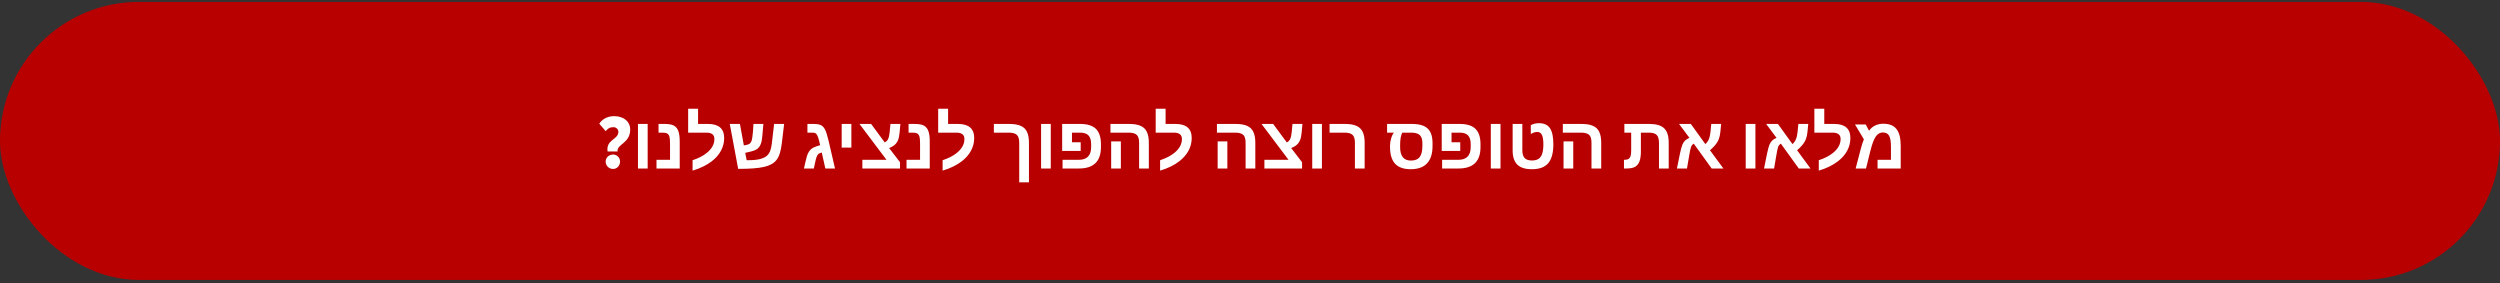 <?xml version="1.0" encoding="UTF-8"?> <svg xmlns="http://www.w3.org/2000/svg" width="680" height="77" viewBox="0 0 680 77" fill="none"><rect x="0" y="0" width="680" height="77" fill="#333333" stroke="none"/><rect y="0.52" width="680" height="75.625" rx="37.813" fill="#B90000"></rect><path d="M168.199 35.833C168.199 35.193 167.619 34.593 166.879 34.593C165.859 34.593 165.339 34.933 164.759 35.673L162.999 33.653C163.719 32.493 165.159 31.593 167.039 31.593C169.799 31.593 171.419 33.213 171.419 35.173C171.419 39.053 167.719 39.173 167.979 41.193H165.259C164.799 37.873 168.199 38.073 168.199 35.833ZM164.739 43.913C164.739 43.013 165.499 42.033 166.779 42.033C167.899 42.033 168.659 43.013 168.659 43.913C168.659 44.973 167.899 45.953 166.779 45.953C165.499 45.953 164.739 44.973 164.739 43.913ZM176.164 33.714V45.833H173.527V33.714H176.164ZM184.885 38.489V45.833H178.566V43.469H182.248V38.997C182.248 38.118 182.189 37.49 182.072 37.112C181.955 36.741 181.76 36.477 181.486 36.321C181.213 36.158 180.812 36.077 180.285 36.077H179.123V33.714H180.783C181.903 33.714 182.74 33.863 183.293 34.163C183.846 34.462 184.25 34.954 184.504 35.637C184.758 36.321 184.885 37.272 184.885 38.489ZM188.381 43.577C189.969 43.056 191.252 42.398 192.229 41.604C192.906 41.064 193.423 40.475 193.781 39.837C194.139 39.192 194.318 38.518 194.318 37.815C194.318 36.656 193.592 36.077 192.141 36.077H187.18V29.573H189.875V33.714H192.58C195.51 33.714 196.975 34.993 196.975 37.551C196.975 38.775 196.685 39.921 196.105 40.989C195.533 42.05 194.712 42.997 193.645 43.831C192.238 44.925 190.484 45.784 188.381 46.409V43.577ZM209.885 44.632C209.351 44.931 208.693 45.178 207.912 45.374C207.137 45.562 206.171 45.703 205.012 45.794C203.859 45.885 202.45 45.93 200.783 45.93L198.498 33.714H201.262L202.326 39.553L203.039 39.417C203.482 39.332 203.807 39.189 204.016 38.987C204.23 38.779 204.393 38.469 204.504 38.059C204.556 37.857 204.605 37.578 204.65 37.219C204.702 36.855 204.751 36.412 204.797 35.891L204.943 33.714H207.639L207.346 37.053C207.307 37.509 207.251 37.919 207.18 38.284C207.108 38.648 207.017 38.964 206.906 39.231C206.691 39.765 206.389 40.182 205.998 40.481C205.614 40.781 205.002 41.031 204.162 41.233L202.697 41.575L203.098 43.577H203.332C204.146 43.577 204.865 43.544 205.49 43.479C206.122 43.408 206.659 43.3 207.102 43.157C207.694 42.975 208.182 42.721 208.566 42.395C208.951 42.063 209.253 41.624 209.475 41.077C209.696 40.523 209.852 39.824 209.943 38.977L210.559 33.714H213.283L212.658 38.909C212.528 40.029 212.346 40.956 212.111 41.692C211.883 42.428 211.587 43.027 211.223 43.489C210.865 43.945 210.419 44.325 209.885 44.632ZM221.301 33.714C221.88 33.714 222.362 33.759 222.746 33.85C223.137 33.941 223.462 34.101 223.723 34.329C223.99 34.55 224.221 34.856 224.416 35.247C224.566 35.54 224.722 35.95 224.885 36.477C225.048 36.998 225.22 37.636 225.402 38.391L227.121 45.833H224.494L223.518 41.477C223.042 41.601 222.707 41.767 222.512 41.975C222.316 42.184 222.15 42.512 222.014 42.962C221.988 43.053 221.945 43.212 221.887 43.44C221.835 43.661 221.77 43.948 221.691 44.3L221.359 45.833H218.674L219.074 44.075C219.191 43.535 219.309 43.069 219.426 42.678C219.543 42.281 219.663 41.956 219.787 41.702C220.028 41.194 220.337 40.79 220.715 40.491C221.099 40.185 221.626 39.931 222.297 39.729L223.078 39.495C222.987 39.059 222.896 38.668 222.805 38.323C222.714 37.978 222.629 37.682 222.551 37.434C222.388 36.933 222.199 36.581 221.984 36.38C221.77 36.178 221.421 36.077 220.939 36.077H219.621V33.714H221.301ZM231.574 33.714V40.149H228.938V33.714H231.574ZM244.807 44.133V45.833H234.562V43.469H241.125L233.781 33.714H236.945L240.646 38.733C241.076 38.525 241.385 38.212 241.574 37.796C241.77 37.379 241.906 36.77 241.984 35.969L242.199 33.714H244.904L244.699 35.989C244.615 36.887 244.471 37.59 244.27 38.098C244.068 38.593 243.778 39.013 243.4 39.358C243.023 39.703 242.505 40.009 241.848 40.276L244.807 44.133ZM252.893 38.489V45.833H246.574V43.469H250.256V38.997C250.256 38.118 250.197 37.49 250.08 37.112C249.963 36.741 249.768 36.477 249.494 36.321C249.221 36.158 248.82 36.077 248.293 36.077H247.131V33.714H248.791C249.911 33.714 250.747 33.863 251.301 34.163C251.854 34.462 252.258 34.954 252.512 35.637C252.766 36.321 252.893 37.272 252.893 38.489ZM256.389 43.577C257.977 43.056 259.26 42.398 260.236 41.604C260.913 41.064 261.431 40.475 261.789 39.837C262.147 39.192 262.326 38.518 262.326 37.815C262.326 36.656 261.6 36.077 260.148 36.077H255.188V29.573H257.883V33.714H260.588C263.518 33.714 264.982 34.993 264.982 37.551C264.982 38.775 264.693 39.921 264.113 40.989C263.54 42.05 262.72 42.997 261.652 43.831C260.246 44.925 258.492 45.784 256.389 46.409V43.577ZM279.875 38.811V49.593H277.229V38.792C277.229 37.783 277.01 37.079 276.574 36.682C276.145 36.279 275.419 36.077 274.396 36.077H270.334V33.714H274.553C275.835 33.714 276.864 33.886 277.639 34.231C278.42 34.57 278.986 35.113 279.338 35.862C279.696 36.604 279.875 37.587 279.875 38.811ZM285.812 33.714V45.833H283.176V33.714H285.812ZM296.789 39.172C296.789 38.131 296.551 37.356 296.076 36.848C295.601 36.334 294.852 36.077 293.83 36.077H291.574V38.694H293.947V41.057H288.908V33.714H293.85C295.764 33.714 297.176 34.16 298.088 35.051C298.999 35.943 299.455 37.33 299.455 39.212V40.012C299.455 43.893 297.46 45.833 293.469 45.833H289.016V43.469H293.41C294.536 43.469 295.38 43.18 295.939 42.6C296.506 42.021 296.789 41.152 296.789 39.993V39.172ZM312.482 38.811V45.833H309.836V38.792C309.836 37.796 309.624 37.096 309.201 36.692C308.778 36.282 308.042 36.077 306.994 36.077H302.043V33.714H307.16C308.443 33.714 309.471 33.886 310.246 34.231C311.027 34.576 311.594 35.123 311.945 35.872C312.303 36.614 312.482 37.594 312.482 38.811ZM304.875 38.469V45.833H302.238V38.469H304.875ZM315.549 43.577C317.137 43.056 318.42 42.398 319.396 41.604C320.074 41.064 320.591 40.475 320.949 39.837C321.307 39.192 321.486 38.518 321.486 37.815C321.486 36.656 320.76 36.077 319.309 36.077H314.348V29.573H317.043V33.714H319.748C322.678 33.714 324.143 34.993 324.143 37.551C324.143 38.775 323.853 39.921 323.273 40.989C322.701 42.05 321.88 42.997 320.812 43.831C319.406 44.925 317.652 45.784 315.549 46.409V43.577ZM341.447 38.811V45.833H338.801V38.792C338.801 37.796 338.589 37.096 338.166 36.692C337.743 36.282 337.007 36.077 335.959 36.077H331.008V33.714H336.125C337.408 33.714 338.436 33.886 339.211 34.231C339.992 34.576 340.559 35.123 340.91 35.872C341.268 36.614 341.447 37.594 341.447 38.811ZM333.84 38.469V45.833H331.203V38.469H333.84ZM354.162 44.133V45.833H343.918V43.469H350.48L343.137 33.714H346.301L350.002 38.733C350.432 38.525 350.741 38.212 350.93 37.796C351.125 37.379 351.262 36.77 351.34 35.969L351.555 33.714H354.26L354.055 35.989C353.97 36.887 353.827 37.59 353.625 38.098C353.423 38.593 353.133 39.013 352.756 39.358C352.378 39.703 351.861 40.009 351.203 40.276L354.162 44.133ZM359.562 33.714V45.833H356.926V33.714H359.562ZM371.184 38.811V45.833H368.537V38.792C368.537 37.783 368.319 37.079 367.883 36.682C367.453 36.279 366.727 36.077 365.705 36.077H361.643V33.714H365.861C367.144 33.714 368.173 33.886 368.947 34.231C369.729 34.57 370.295 35.113 370.646 35.862C371.005 36.604 371.184 37.587 371.184 38.811ZM378.088 39.71C378.088 39.28 378.13 38.834 378.215 38.372C378.306 37.903 378.43 37.467 378.586 37.063C378.742 36.653 378.924 36.324 379.133 36.077H377.287V33.714H384.064C386.024 33.714 387.443 34.127 388.322 34.954C389.208 35.781 389.65 37.112 389.65 38.948V39.729C389.65 41.806 389.149 43.375 388.146 44.436C387.144 45.497 385.666 46.028 383.713 46.028C381.799 46.028 380.383 45.53 379.465 44.534C378.547 43.531 378.088 42.024 378.088 40.012V39.71ZM381.428 36.077C381.031 36.767 380.832 37.926 380.832 39.553V39.993C380.832 41.217 381.076 42.138 381.564 42.757C382.053 43.368 382.788 43.675 383.771 43.675C384.865 43.675 385.656 43.359 386.145 42.727C386.639 42.096 386.887 41.07 386.887 39.651V38.928C386.887 37.913 386.649 37.184 386.174 36.741C385.705 36.298 384.937 36.077 383.869 36.077H381.428ZM400.031 39.172C400.031 38.131 399.794 37.356 399.318 36.848C398.843 36.334 398.094 36.077 397.072 36.077H394.816V38.694H397.189V41.057H392.15V33.714H397.092C399.006 33.714 400.419 34.16 401.33 35.051C402.242 35.943 402.697 37.33 402.697 39.212V40.012C402.697 43.893 400.702 45.833 396.711 45.833H392.258V43.469H396.652C397.779 43.469 398.622 43.18 399.182 42.6C399.748 42.021 400.031 41.152 400.031 39.993V39.172ZM408.137 33.714V45.833H405.5V33.714H408.137ZM416.672 46.028C414.875 46.028 413.553 45.611 412.707 44.778C411.861 43.938 411.438 42.649 411.438 40.911V33.714H414.074V40.852C414.074 41.822 414.283 42.532 414.699 42.981C415.116 43.43 415.78 43.655 416.691 43.655C417.355 43.655 417.919 43.528 418.381 43.274C418.843 43.014 419.195 42.565 419.436 41.926C419.676 41.282 419.797 40.39 419.797 39.251C419.797 38.124 419.67 37.285 419.416 36.731C419.162 36.171 418.742 35.891 418.156 35.891C417.59 35.891 416.997 36.077 416.379 36.448V34.055C416.991 33.691 417.73 33.508 418.596 33.508C419.989 33.508 420.988 33.964 421.594 34.876C422.206 35.781 422.512 37.232 422.512 39.231C422.512 41.588 422.043 43.31 421.105 44.397C420.174 45.484 418.697 46.028 416.672 46.028ZM435.529 38.811V45.833H432.883V38.792C432.883 37.796 432.671 37.096 432.248 36.692C431.825 36.282 431.089 36.077 430.041 36.077H425.09V33.714H430.207C431.49 33.714 432.518 33.886 433.293 34.231C434.074 34.576 434.641 35.123 434.992 35.872C435.35 36.614 435.529 37.594 435.529 38.811ZM427.922 38.469V45.833H425.285V38.469H427.922ZM445.939 43.899C445.679 44.57 445.279 45.061 444.738 45.374C444.198 45.68 443.413 45.833 442.385 45.833H441.721V43.469H441.887C442.336 43.469 442.694 43.385 442.961 43.215C443.221 43.046 443.407 42.789 443.518 42.444C443.628 42.093 443.684 41.562 443.684 40.852V36.077H441.828V33.714H448.625C450.5 33.714 451.844 34.111 452.658 34.905C453.479 35.693 453.889 37.001 453.889 38.831V45.833H451.242V38.87C451.242 37.828 451.031 37.102 450.607 36.692C450.184 36.282 449.471 36.077 448.469 36.077H446.32V41.194C446.32 42.32 446.193 43.222 445.939 43.899ZM459.465 42.297L458.859 45.833H456.125L456.945 41.79C457.18 40.67 457.395 39.872 457.59 39.397C457.785 38.915 458.026 38.535 458.312 38.255C458.605 37.968 459.009 37.714 459.523 37.493L456.701 33.714H459.904L463.859 39.192C464.27 38.821 464.582 38.385 464.797 37.883C465.012 37.382 465.165 36.705 465.256 35.852L465.461 33.714H468.156L467.922 36.028C467.85 36.686 467.72 37.268 467.531 37.776C467.401 38.121 467.242 38.447 467.053 38.753C466.864 39.052 466.617 39.371 466.311 39.71C466.011 40.042 465.614 40.429 465.119 40.872L468.762 45.833H465.578L460.705 39.075C460.36 39.277 460.113 39.57 459.963 39.954C459.891 40.149 459.813 40.442 459.729 40.833C459.644 41.223 459.556 41.712 459.465 42.297ZM477.473 33.714V45.833H474.836V33.714H477.473ZM483.156 42.297L482.551 45.833H479.816L480.637 41.79C480.871 40.67 481.086 39.872 481.281 39.397C481.477 38.915 481.717 38.535 482.004 38.255C482.297 37.968 482.701 37.714 483.215 37.493L480.393 33.714H483.596L487.551 39.192C487.961 38.821 488.273 38.385 488.488 37.883C488.703 37.382 488.856 36.705 488.947 35.852L489.152 33.714H491.848L491.613 36.028C491.542 36.686 491.411 37.268 491.223 37.776C491.092 38.121 490.933 38.447 490.744 38.753C490.555 39.052 490.308 39.371 490.002 39.71C489.702 40.042 489.305 40.429 488.811 40.872L492.453 45.833H489.27L484.396 39.075C484.051 39.277 483.804 39.57 483.654 39.954C483.583 40.149 483.505 40.442 483.42 40.833C483.335 41.223 483.247 41.712 483.156 42.297ZM494.709 43.577C496.298 43.056 497.58 42.398 498.557 41.604C499.234 41.064 499.751 40.475 500.109 39.837C500.467 39.192 500.646 38.518 500.646 37.815C500.646 36.656 499.921 36.077 498.469 36.077H493.508V29.573H496.203V33.714H498.908C501.838 33.714 503.303 34.993 503.303 37.551C503.303 38.775 503.013 39.921 502.434 40.989C501.861 42.05 501.04 42.997 499.973 43.831C498.566 44.925 496.812 45.784 494.709 46.409V43.577ZM512.238 33.655C513.898 33.655 515.106 34.143 515.861 35.12C516.617 36.09 516.994 37.607 516.994 39.671V45.833H510.695V43.469H514.338V39.876C514.338 38.502 514.172 37.519 513.84 36.926C513.514 36.328 512.938 36.028 512.111 36.028C511.35 36.028 510.708 36.409 510.188 37.171C509.667 37.952 509.182 39.254 508.732 41.077L507.551 45.833H504.738L506.057 40.774C506.219 40.162 506.376 39.615 506.525 39.133C506.682 38.652 506.831 38.238 506.975 37.893L504.553 33.85H507.473L508.391 35.569C508.781 34.97 509.315 34.501 509.992 34.163C510.676 33.824 511.424 33.655 512.238 33.655Z" fill="white"></path></svg> 